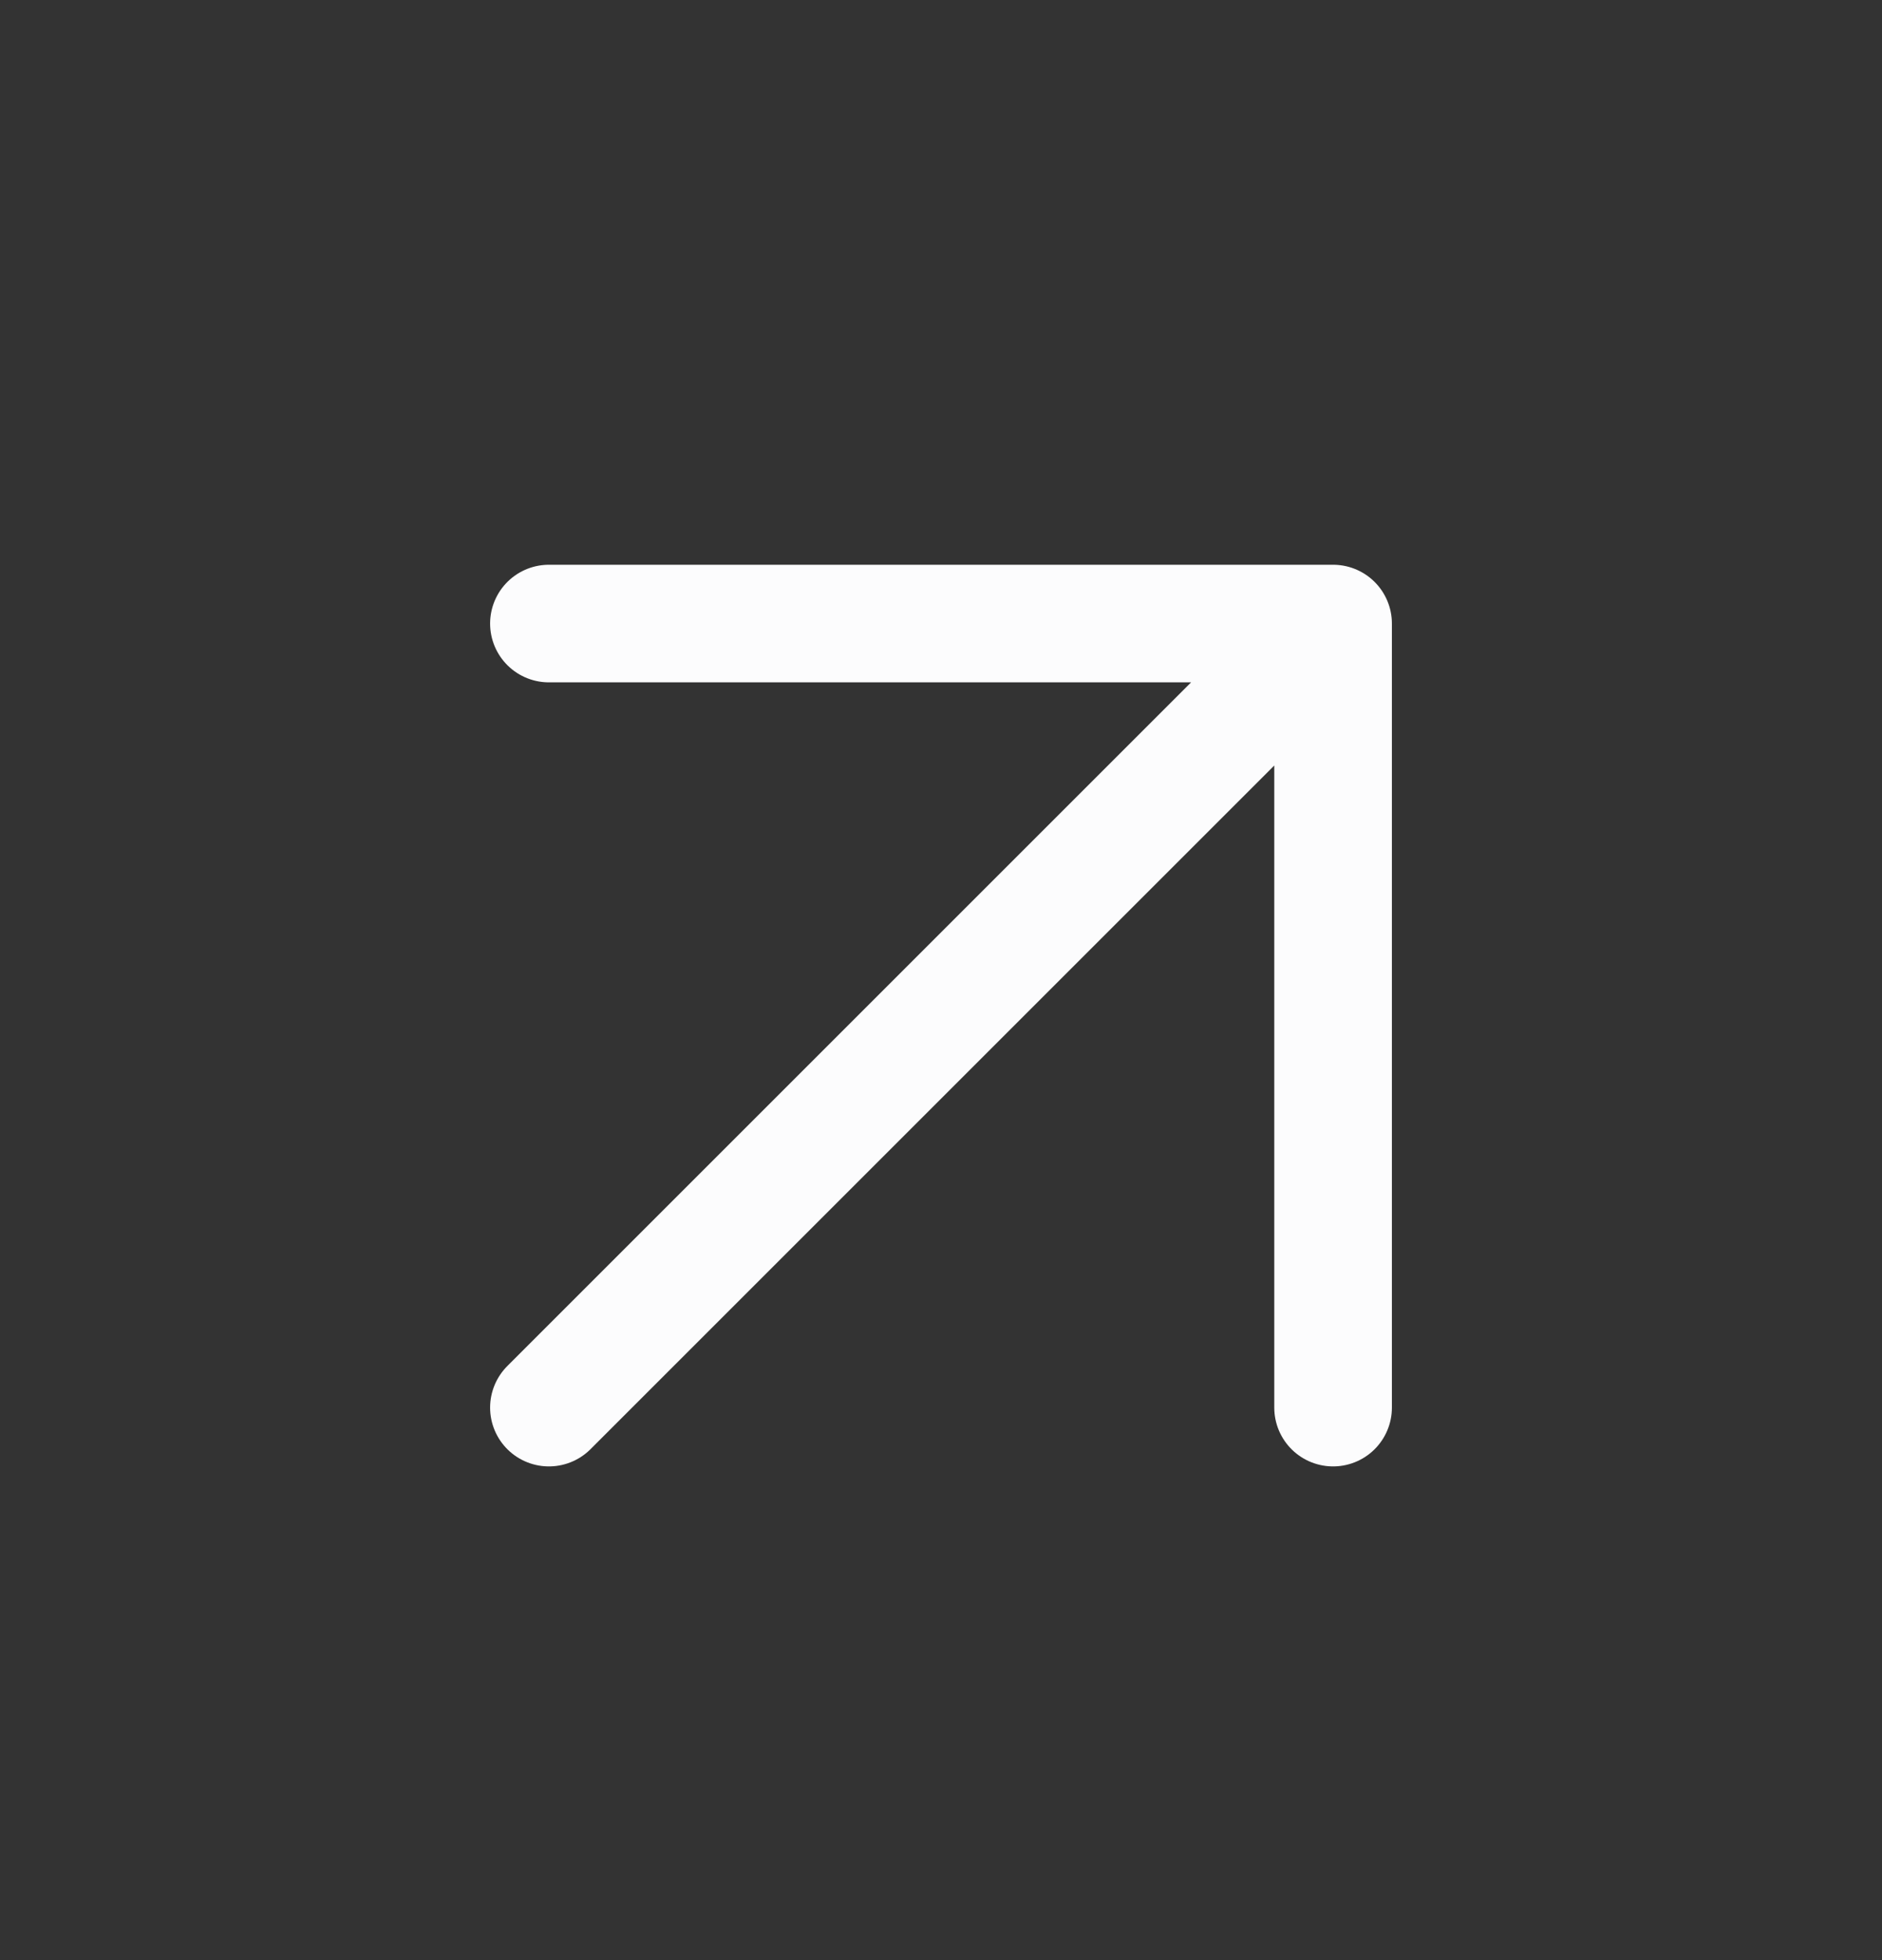 <svg width="24" height="25" viewBox="0 0 24 25" fill="none" xmlns="http://www.w3.org/2000/svg">
<rect x="0" y="0" width="24" height="25" fill="#333333" stroke="none"/>
<path d="M7 17.953L17 7.953M17 7.953H7M17 7.953V17.953" stroke="#FCFCFD" stroke-width="1.5" stroke-linecap="round" stroke-linejoin="round"/>
</svg>
